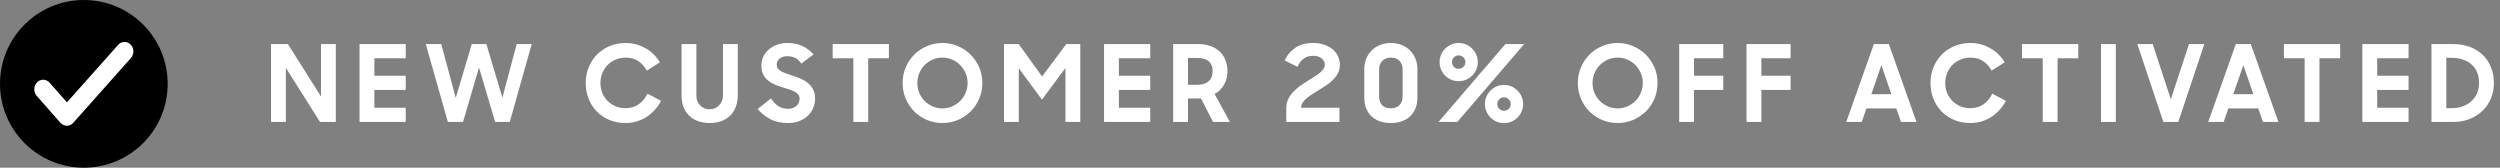 <svg xmlns="http://www.w3.org/2000/svg" fill="none" viewBox="0 0 328 22" height="22" width="328">
<rect x="0" y="0" width="328" height="22" fill="#808080" stroke="none"/>
<path fill="white" d="M35.56 5.78H37.772L42.112 12.654V5.78H44.058V16H41.986L37.506 8.902V16H35.56V5.78ZM47.171 5.78H53.233V7.642H49.117V9.938H53.233V11.8H49.117V14.138H53.233V16H47.171V5.78ZM55.862 5.78H57.892L59.796 12.85L61.896 5.78H63.814L65.914 12.822L67.79 5.78H69.764L66.88 16H64.962L62.848 8.86L60.748 16H58.76L55.862 5.78ZM82.094 16.14C81.301 16.14 80.582 16.005 79.939 15.734C79.294 15.454 78.744 15.081 78.287 14.614C77.829 14.138 77.475 13.583 77.222 12.948C76.971 12.304 76.844 11.618 76.844 10.89C76.844 10.125 76.98 9.425 77.251 8.79C77.521 8.146 77.89 7.591 78.356 7.124C78.832 6.657 79.388 6.293 80.022 6.032C80.666 5.771 81.357 5.64 82.094 5.64C82.57 5.64 83.028 5.701 83.466 5.822C83.915 5.943 84.33 6.116 84.713 6.34C85.105 6.555 85.454 6.821 85.763 7.138C86.08 7.446 86.35 7.791 86.575 8.174L84.867 9.266C84.577 8.734 84.204 8.319 83.746 8.02C83.299 7.712 82.748 7.558 82.094 7.558C81.618 7.558 81.175 7.647 80.764 7.824C80.363 7.992 80.013 8.225 79.715 8.524C79.425 8.823 79.197 9.177 79.028 9.588C78.861 9.989 78.776 10.423 78.776 10.89C78.776 11.347 78.856 11.777 79.014 12.178C79.183 12.579 79.411 12.929 79.701 13.228C79.999 13.527 80.349 13.765 80.751 13.942C81.152 14.11 81.586 14.194 82.052 14.194C82.752 14.194 83.345 14.017 83.831 13.662C84.316 13.298 84.689 12.841 84.951 12.29L86.728 13.228C86.504 13.667 86.229 14.063 85.903 14.418C85.585 14.773 85.226 15.081 84.825 15.342C84.433 15.594 84.003 15.79 83.537 15.93C83.079 16.07 82.599 16.14 82.094 16.14ZM93.101 16.14C92.569 16.14 92.079 16.065 91.631 15.916C91.183 15.757 90.791 15.524 90.455 15.216C90.129 14.908 89.872 14.525 89.685 14.068C89.508 13.601 89.419 13.065 89.419 12.458V5.78H91.365V12.584C91.365 12.827 91.407 13.055 91.491 13.27C91.585 13.485 91.706 13.671 91.855 13.83C92.014 13.989 92.196 14.115 92.401 14.208C92.616 14.292 92.845 14.334 93.087 14.334C93.33 14.334 93.559 14.292 93.773 14.208C93.988 14.115 94.175 13.989 94.333 13.83C94.492 13.671 94.618 13.485 94.711 13.27C94.805 13.055 94.851 12.827 94.851 12.584V5.78H96.797V12.458C96.797 13.065 96.704 13.601 96.517 14.068C96.331 14.525 96.074 14.908 95.747 15.216C95.421 15.524 95.029 15.757 94.571 15.916C94.123 16.065 93.633 16.14 93.101 16.14ZM103.395 16.14C102.471 16.14 101.687 15.967 101.043 15.622C100.399 15.267 99.849 14.829 99.391 14.306L101.169 12.906C101.421 13.345 101.739 13.685 102.121 13.928C102.504 14.161 102.924 14.278 103.381 14.278C103.633 14.278 103.853 14.241 104.039 14.166C104.226 14.091 104.385 13.993 104.515 13.872C104.646 13.741 104.744 13.597 104.809 13.438C104.875 13.279 104.907 13.111 104.907 12.934C104.907 12.729 104.847 12.551 104.725 12.402C104.613 12.253 104.459 12.127 104.263 12.024C104.067 11.921 103.839 11.828 103.577 11.744C103.325 11.66 103.064 11.576 102.793 11.492C102.448 11.389 102.103 11.273 101.757 11.142C101.412 11.002 101.099 10.825 100.819 10.61C100.549 10.395 100.325 10.129 100.147 9.812C99.979 9.485 99.895 9.075 99.895 8.58C99.895 8.169 99.979 7.787 100.147 7.432C100.315 7.077 100.549 6.769 100.847 6.508C101.155 6.237 101.515 6.027 101.925 5.878C102.345 5.719 102.803 5.64 103.297 5.64C103.717 5.64 104.091 5.677 104.417 5.752C104.753 5.827 105.057 5.929 105.327 6.06C105.607 6.191 105.859 6.349 106.083 6.536C106.317 6.713 106.536 6.909 106.741 7.124L105.131 8.342C104.702 7.698 104.095 7.376 103.311 7.376C102.854 7.376 102.504 7.483 102.261 7.698C102.028 7.913 101.911 8.183 101.911 8.51C101.911 8.706 101.967 8.874 102.079 9.014C102.191 9.154 102.341 9.275 102.527 9.378C102.723 9.481 102.947 9.574 103.199 9.658C103.451 9.742 103.713 9.831 103.983 9.924C104.329 10.036 104.674 10.167 105.019 10.316C105.374 10.456 105.691 10.643 105.971 10.876C106.261 11.1 106.494 11.38 106.671 11.716C106.849 12.052 106.937 12.463 106.937 12.948C106.937 13.359 106.858 13.755 106.699 14.138C106.541 14.521 106.312 14.861 106.013 15.16C105.715 15.449 105.341 15.687 104.893 15.874C104.455 16.051 103.955 16.14 103.395 16.14ZM111.962 7.642H109.246V5.78H116.624V7.642H113.908V16H111.962V7.642ZM123.645 16.14C122.917 16.14 122.235 16.005 121.601 15.734C120.966 15.454 120.411 15.081 119.935 14.614C119.468 14.138 119.099 13.583 118.829 12.948C118.558 12.304 118.423 11.618 118.423 10.89C118.423 10.162 118.558 9.481 118.829 8.846C119.099 8.211 119.468 7.656 119.935 7.18C120.411 6.704 120.966 6.331 121.601 6.06C122.235 5.78 122.917 5.64 123.645 5.64C124.373 5.64 125.054 5.78 125.689 6.06C126.323 6.331 126.879 6.704 127.355 7.18C127.831 7.656 128.204 8.211 128.475 8.846C128.745 9.481 128.881 10.162 128.881 10.89C128.881 11.618 128.745 12.304 128.475 12.948C128.204 13.583 127.831 14.138 127.355 14.614C126.879 15.081 126.323 15.454 125.689 15.734C125.054 16.005 124.373 16.14 123.645 16.14ZM123.645 14.222C124.102 14.222 124.531 14.133 124.933 13.956C125.334 13.779 125.684 13.541 125.983 13.242C126.281 12.943 126.515 12.593 126.683 12.192C126.86 11.781 126.949 11.347 126.949 10.89C126.949 10.433 126.86 10.003 126.683 9.602C126.515 9.191 126.281 8.837 125.983 8.538C125.684 8.239 125.334 8.001 124.933 7.824C124.531 7.647 124.102 7.558 123.645 7.558C123.187 7.558 122.758 7.647 122.357 7.824C121.955 8.001 121.605 8.239 121.307 8.538C121.017 8.837 120.784 9.191 120.607 9.602C120.439 10.003 120.355 10.433 120.355 10.89C120.355 11.347 120.439 11.781 120.607 12.192C120.784 12.593 121.017 12.943 121.307 13.242C121.605 13.541 121.955 13.779 122.357 13.956C122.758 14.133 123.187 14.222 123.645 14.222ZM131.722 5.78H133.654L136.72 10.036L139.898 5.78H141.732V16H139.786V8.916L136.706 13.074L133.668 8.958V16H131.722V5.78ZM144.851 5.78H150.913V7.642H146.797V9.938H150.913V11.8H146.797V14.138H150.913V16H144.851V5.78ZM153.919 5.78H157.195C157.811 5.78 158.357 5.869 158.833 6.046C159.309 6.214 159.711 6.457 160.037 6.774C160.364 7.082 160.611 7.46 160.779 7.908C160.957 8.347 161.045 8.832 161.045 9.364C161.045 9.971 160.901 10.545 160.611 11.086C160.322 11.618 159.902 12.033 159.351 12.332L161.367 16H159.155L157.573 12.92H155.865V16H153.919V5.78ZM155.865 7.6V11.128H157.027C157.419 11.128 157.746 11.081 158.007 10.988C158.278 10.885 158.493 10.75 158.651 10.582C158.819 10.414 158.936 10.218 159.001 9.994C159.067 9.77 159.099 9.532 159.099 9.28C159.099 8.767 158.936 8.361 158.609 8.062C158.283 7.754 157.755 7.6 157.027 7.6H155.865ZM168.763 14.166C168.763 13.727 168.851 13.331 169.029 12.976C169.206 12.621 169.435 12.299 169.715 12.01C170.004 11.711 170.321 11.441 170.667 11.198C171.021 10.955 171.371 10.727 171.717 10.512C171.987 10.344 172.249 10.181 172.501 10.022C172.753 9.863 172.977 9.705 173.173 9.546C173.369 9.378 173.523 9.21 173.635 9.042C173.756 8.874 173.817 8.692 173.817 8.496C173.817 8.169 173.681 7.894 173.411 7.67C173.149 7.437 172.762 7.32 172.249 7.32C171.745 7.32 171.329 7.455 171.003 7.726C170.676 7.987 170.415 8.333 170.219 8.762L168.539 7.922C168.875 7.222 169.351 6.667 169.967 6.256C170.583 5.845 171.339 5.64 172.235 5.64C172.795 5.64 173.294 5.715 173.733 5.864C174.171 6.013 174.545 6.219 174.853 6.48C175.161 6.732 175.394 7.035 175.553 7.39C175.711 7.735 175.791 8.109 175.791 8.51C175.791 8.921 175.707 9.285 175.539 9.602C175.371 9.919 175.151 10.213 174.881 10.484C174.619 10.745 174.321 10.988 173.985 11.212C173.658 11.427 173.327 11.637 172.991 11.842C172.701 12.019 172.417 12.197 172.137 12.374C171.866 12.542 171.623 12.719 171.409 12.906C171.203 13.083 171.035 13.275 170.905 13.48C170.774 13.685 170.709 13.905 170.709 14.138H175.735V16H168.763V14.166ZM182.465 14.208C182.969 14.208 183.352 14.068 183.613 13.788C183.884 13.499 184.019 13.144 184.019 12.724V9.126C184.019 8.65 183.884 8.272 183.613 7.992C183.352 7.703 182.979 7.558 182.493 7.558C181.989 7.558 181.602 7.707 181.331 8.006C181.07 8.305 180.939 8.678 180.939 9.126V12.71C180.939 13.139 181.065 13.499 181.317 13.788C181.579 14.068 181.961 14.208 182.465 14.208ZM182.479 16.14C181.919 16.14 181.42 16.061 180.981 15.902C180.552 15.734 180.188 15.505 179.889 15.216C179.6 14.917 179.376 14.567 179.217 14.166C179.068 13.755 178.993 13.303 178.993 12.808V9.056C178.993 8.571 179.077 8.123 179.245 7.712C179.413 7.292 179.651 6.928 179.959 6.62C180.267 6.312 180.636 6.074 181.065 5.906C181.495 5.729 181.966 5.64 182.479 5.64C183.011 5.64 183.492 5.729 183.921 5.906C184.351 6.083 184.715 6.326 185.013 6.634C185.321 6.942 185.555 7.306 185.713 7.726C185.881 8.137 185.965 8.575 185.965 9.042V12.808C185.965 13.312 185.886 13.769 185.727 14.18C185.569 14.581 185.34 14.931 185.041 15.23C184.743 15.519 184.374 15.743 183.935 15.902C183.506 16.061 183.021 16.14 182.479 16.14ZM190.498 8.146C190.498 8.389 190.582 8.599 190.75 8.776C190.927 8.944 191.137 9.028 191.38 9.028C191.622 9.028 191.828 8.944 191.996 8.776C192.173 8.599 192.262 8.389 192.262 8.146C192.262 7.903 192.173 7.698 191.996 7.53C191.828 7.353 191.622 7.264 191.38 7.264C191.137 7.264 190.927 7.353 190.75 7.53C190.582 7.698 190.498 7.903 190.498 8.146ZM194.824 13.648C194.824 13.303 194.889 12.981 195.02 12.682C195.15 12.374 195.328 12.108 195.552 11.884C195.785 11.651 196.051 11.469 196.35 11.338C196.658 11.207 196.984 11.142 197.33 11.142C197.675 11.142 197.997 11.207 198.296 11.338C198.604 11.469 198.87 11.651 199.094 11.884C199.327 12.108 199.509 12.374 199.64 12.682C199.77 12.981 199.836 13.303 199.836 13.648C199.836 13.993 199.77 14.32 199.64 14.628C199.509 14.927 199.327 15.193 199.094 15.426C198.87 15.65 198.604 15.827 198.296 15.958C197.997 16.089 197.675 16.154 197.33 16.154C196.984 16.154 196.658 16.089 196.35 15.958C196.051 15.827 195.785 15.65 195.552 15.426C195.328 15.193 195.15 14.927 195.02 14.628C194.889 14.32 194.824 13.993 194.824 13.648ZM197.512 5.78H199.976L191.198 16H188.734L197.512 5.78ZM196.448 13.648C196.448 13.891 196.532 14.101 196.7 14.278C196.877 14.446 197.087 14.53 197.33 14.53C197.572 14.53 197.778 14.446 197.946 14.278C198.123 14.101 198.212 13.891 198.212 13.648C198.212 13.405 198.123 13.2 197.946 13.032C197.778 12.855 197.572 12.766 197.33 12.766C197.087 12.766 196.877 12.855 196.7 13.032C196.532 13.2 196.448 13.405 196.448 13.648ZM188.874 8.146C188.874 7.801 188.939 7.479 189.07 7.18C189.2 6.872 189.378 6.606 189.602 6.382C189.835 6.149 190.101 5.967 190.4 5.836C190.708 5.705 191.034 5.64 191.38 5.64C191.725 5.64 192.047 5.705 192.346 5.836C192.654 5.967 192.92 6.149 193.144 6.382C193.377 6.606 193.559 6.872 193.69 7.18C193.82 7.479 193.886 7.801 193.886 8.146C193.886 8.491 193.82 8.818 193.69 9.126C193.559 9.425 193.377 9.691 193.144 9.924C192.92 10.148 192.654 10.325 192.346 10.456C192.047 10.587 191.725 10.652 191.38 10.652C191.034 10.652 190.708 10.587 190.4 10.456C190.101 10.325 189.835 10.148 189.602 9.924C189.378 9.691 189.2 9.425 189.07 9.126C188.939 8.818 188.874 8.491 188.874 8.146ZM212.232 16.14C211.504 16.14 210.823 16.005 210.188 15.734C209.554 15.454 208.998 15.081 208.522 14.614C208.056 14.138 207.687 13.583 207.416 12.948C207.146 12.304 207.01 11.618 207.01 10.89C207.01 10.162 207.146 9.481 207.416 8.846C207.687 8.211 208.056 7.656 208.522 7.18C208.998 6.704 209.554 6.331 210.188 6.06C210.823 5.78 211.504 5.64 212.232 5.64C212.96 5.64 213.642 5.78 214.276 6.06C214.911 6.331 215.466 6.704 215.942 7.18C216.418 7.656 216.792 8.211 217.062 8.846C217.333 9.481 217.468 10.162 217.468 10.89C217.468 11.618 217.333 12.304 217.062 12.948C216.792 13.583 216.418 14.138 215.942 14.614C215.466 15.081 214.911 15.454 214.276 15.734C213.642 16.005 212.96 16.14 212.232 16.14ZM212.232 14.222C212.69 14.222 213.119 14.133 213.52 13.956C213.922 13.779 214.272 13.541 214.57 13.242C214.869 12.943 215.102 12.593 215.27 12.192C215.448 11.781 215.536 11.347 215.536 10.89C215.536 10.433 215.448 10.003 215.27 9.602C215.102 9.191 214.869 8.837 214.57 8.538C214.272 8.239 213.922 8.001 213.52 7.824C213.119 7.647 212.69 7.558 212.232 7.558C211.775 7.558 211.346 7.647 210.944 7.824C210.543 8.001 210.193 8.239 209.894 8.538C209.605 8.837 209.372 9.191 209.194 9.602C209.026 10.003 208.942 10.433 208.942 10.89C208.942 11.347 209.026 11.781 209.194 12.192C209.372 12.593 209.605 12.943 209.894 13.242C210.193 13.541 210.543 13.779 210.944 13.956C211.346 14.133 211.775 14.222 212.232 14.222ZM220.31 5.78H226.092V7.642H222.256V9.938H226.092V11.8H222.256V16H220.31V5.78ZM229.146 5.78H234.928V7.642H231.092V9.938H234.928V11.8H231.092V16H229.146V5.78ZM245.855 5.78H247.815L251.441 16H249.411L248.795 14.222H244.875L244.259 16H242.229L245.855 5.78ZM245.519 12.36H248.151L246.835 8.552L245.519 12.36ZM258.532 16.14C257.739 16.14 257.02 16.005 256.376 15.734C255.732 15.454 255.181 15.081 254.724 14.614C254.267 14.138 253.912 13.583 253.66 12.948C253.408 12.304 253.282 11.618 253.282 10.89C253.282 10.125 253.417 9.425 253.688 8.79C253.959 8.146 254.327 7.591 254.794 7.124C255.27 6.657 255.825 6.293 256.46 6.032C257.104 5.771 257.795 5.64 258.532 5.64C259.008 5.64 259.465 5.701 259.904 5.822C260.352 5.943 260.767 6.116 261.15 6.34C261.542 6.555 261.892 6.821 262.2 7.138C262.517 7.446 262.788 7.791 263.012 8.174L261.304 9.266C261.015 8.734 260.641 8.319 260.184 8.02C259.736 7.712 259.185 7.558 258.532 7.558C258.056 7.558 257.613 7.647 257.202 7.824C256.801 7.992 256.451 8.225 256.152 8.524C255.863 8.823 255.634 9.177 255.466 9.588C255.298 9.989 255.214 10.423 255.214 10.89C255.214 11.347 255.293 11.777 255.452 12.178C255.62 12.579 255.849 12.929 256.138 13.228C256.437 13.527 256.787 13.765 257.188 13.942C257.589 14.11 258.023 14.194 258.49 14.194C259.19 14.194 259.783 14.017 260.268 13.662C260.753 13.298 261.127 12.841 261.388 12.29L263.166 13.228C262.942 13.667 262.667 14.063 262.34 14.418C262.023 14.773 261.663 15.081 261.262 15.342C260.87 15.594 260.441 15.79 259.974 15.93C259.517 16.07 259.036 16.14 258.532 16.14ZM268.007 7.642H265.291V5.78H272.669V7.642H269.953V16H268.007V7.642ZM275.651 5.78H277.597V16H275.651V5.78ZM280.417 5.78H282.433L284.813 13.032L287.193 5.78H289.209L285.793 16H283.833L280.417 5.78ZM293.343 5.78H295.303L298.929 16H296.899L296.283 14.222H292.363L291.747 16H289.717L293.343 5.78ZM293.007 12.36H295.639L294.323 8.552L293.007 12.36ZM302.367 7.642H299.651V5.78H307.029V7.642H304.313V16H302.367V7.642ZM309.941 5.78H316.003V7.642H311.887V9.938H316.003V11.8H311.887V14.138H316.003V16H309.941V5.78ZM319.009 5.78H321.795C322.663 5.78 323.429 5.911 324.091 6.172C324.763 6.433 325.328 6.793 325.785 7.25C326.252 7.707 326.602 8.249 326.835 8.874C327.078 9.49 327.199 10.162 327.199 10.89C327.199 11.618 327.069 12.295 326.807 12.92C326.546 13.545 326.177 14.087 325.701 14.544C325.235 14.992 324.675 15.347 324.021 15.608C323.377 15.869 322.663 16 321.879 16H319.009V5.78ZM320.955 7.586V14.194H321.655C322.206 14.194 322.701 14.11 323.139 13.942C323.587 13.774 323.965 13.545 324.273 13.256C324.591 12.957 324.833 12.607 325.001 12.206C325.169 11.795 325.253 11.357 325.253 10.89C325.253 10.405 325.179 9.961 325.029 9.56C324.88 9.159 324.651 8.813 324.343 8.524C324.045 8.225 323.662 7.997 323.195 7.838C322.738 7.67 322.197 7.586 321.571 7.586H320.955Z"></path>
<circle fill="black" r="11" cy="11" cx="11"></circle>
<path stroke="white" fill="white" d="M16.796 7.285L9.244 15.776C8.99 16.075 8.556 16.075 8.301 15.776L5.191 12.243C4.936 11.945 4.936 11.48 5.191 11.182C5.445 10.884 5.879 10.884 6.133 11.182L8.78 14.184L15.868 6.224C16.123 5.925 16.557 5.925 16.811 6.224C17.066 6.522 17.066 6.986 16.796 7.285H16.796Z" clip-rule="evenodd" fill-rule="evenodd"></path>
</svg>
